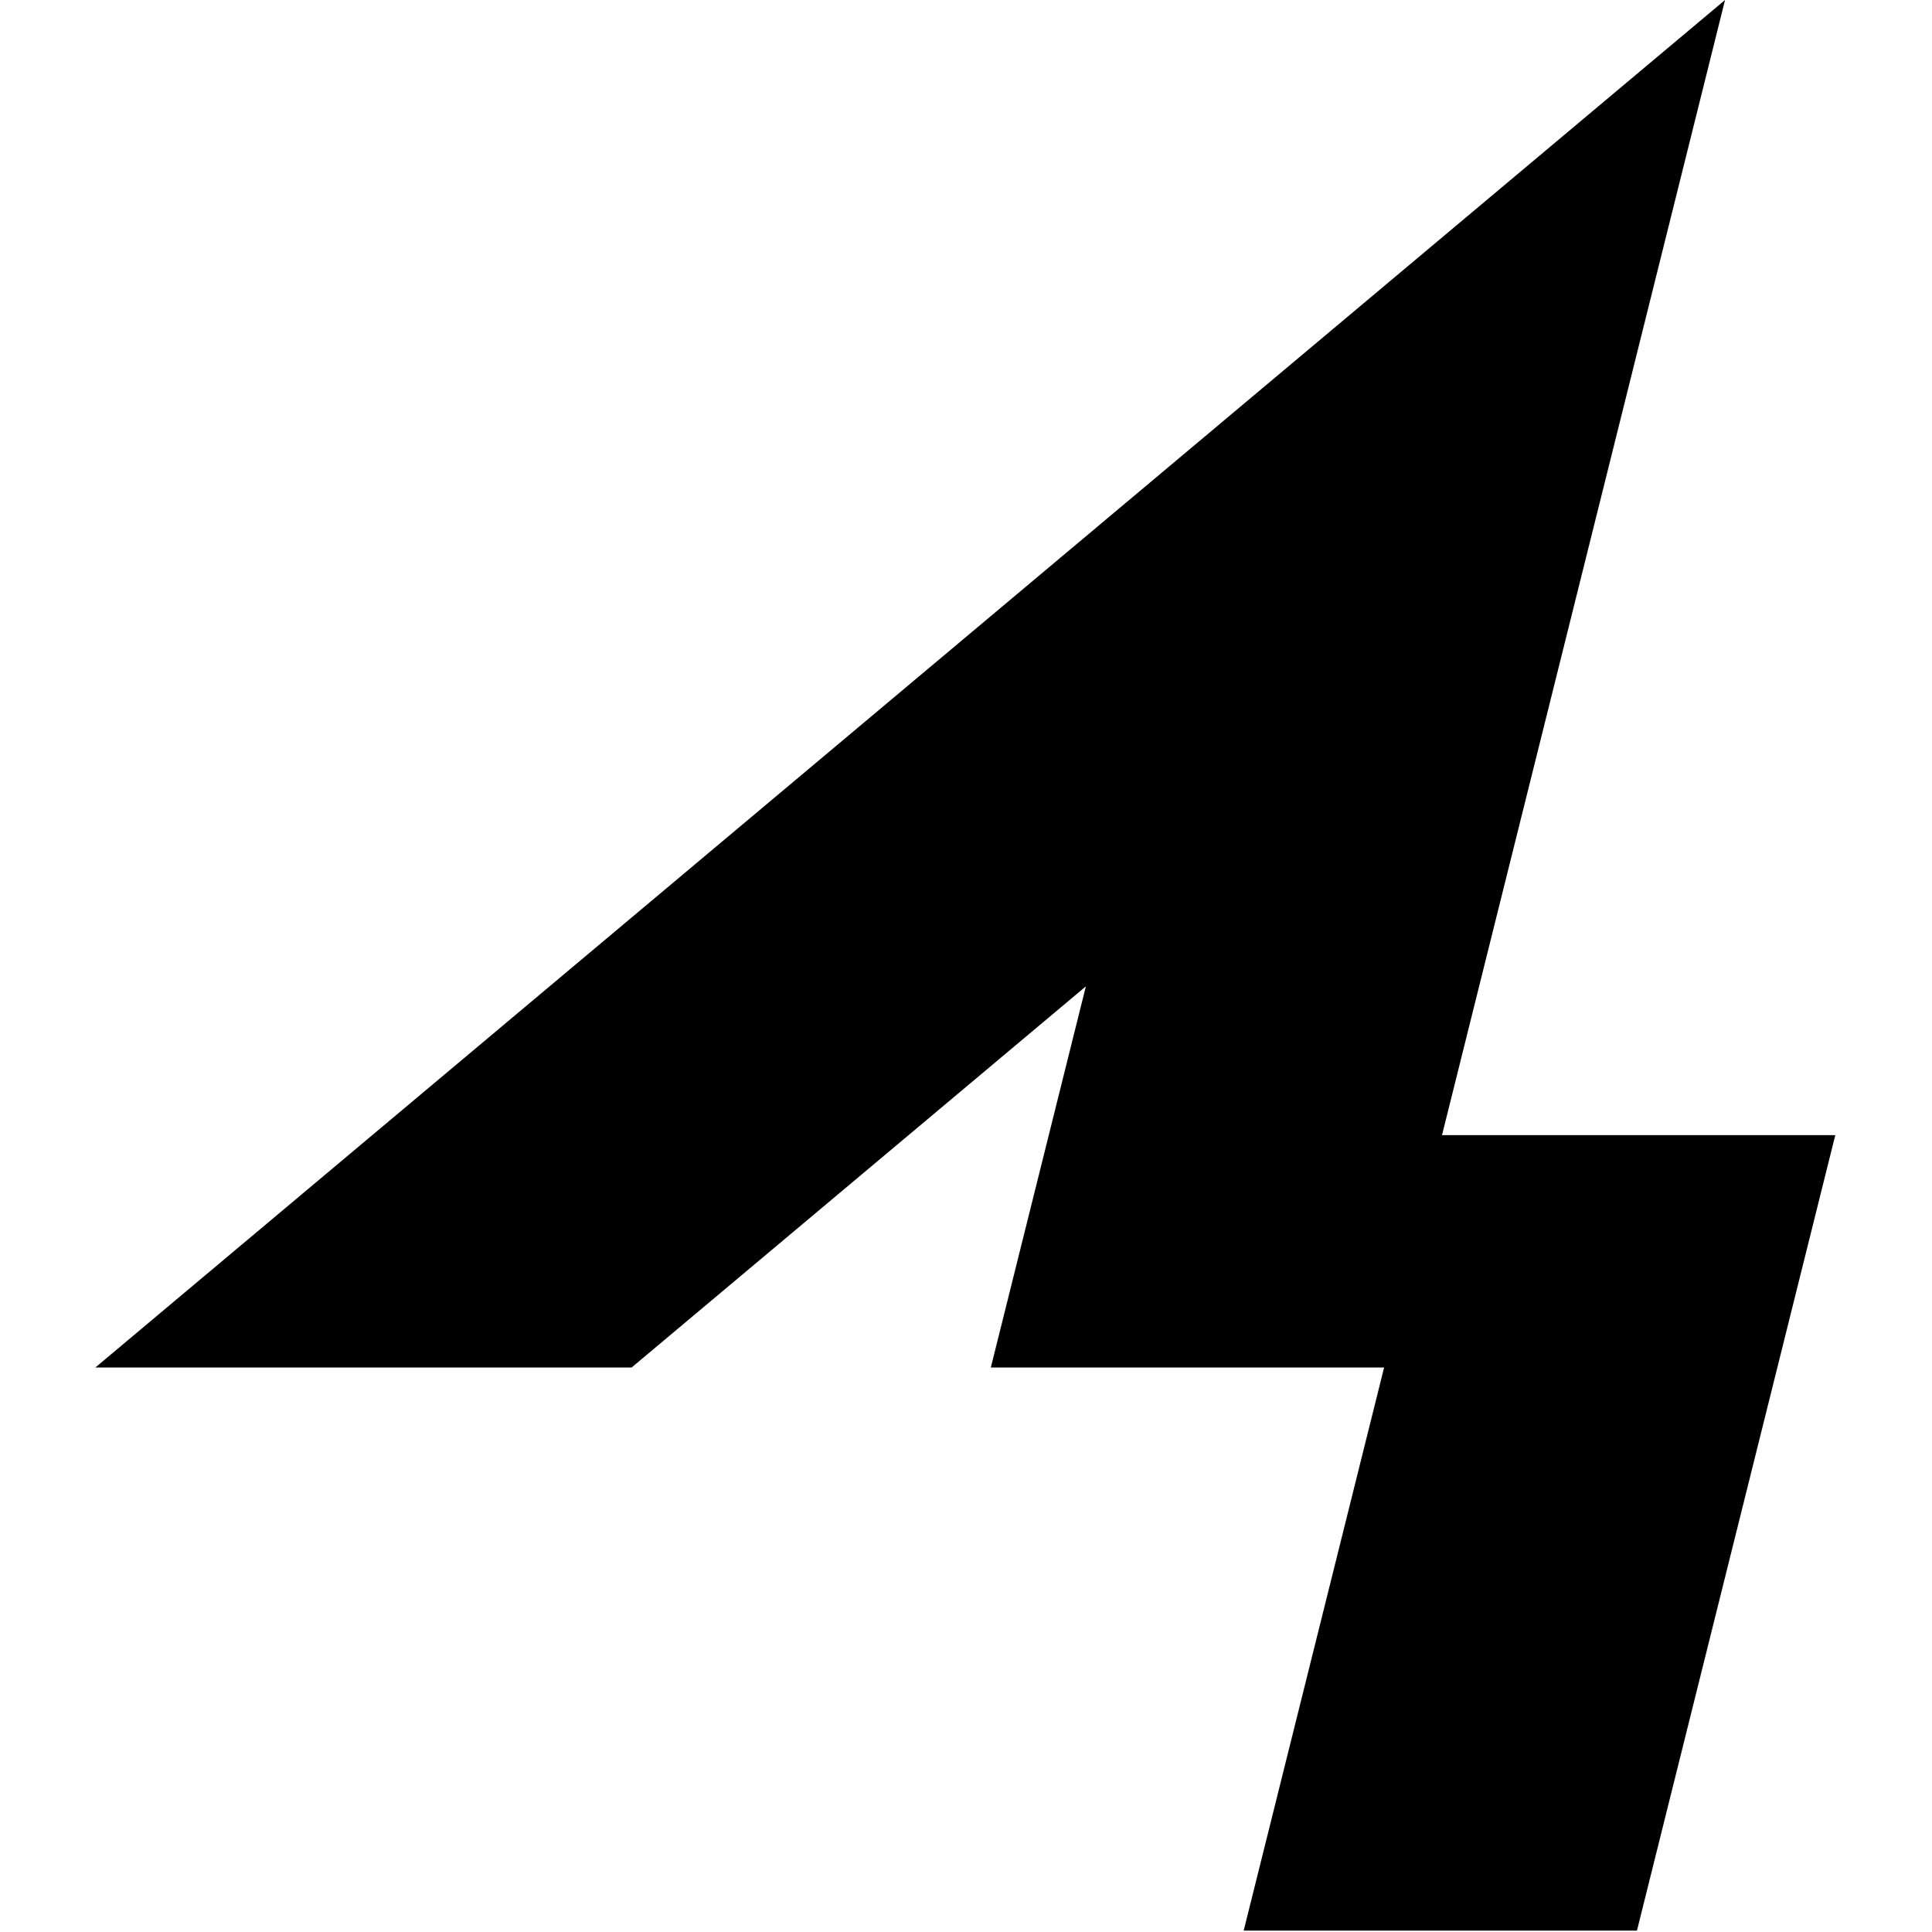 <svg width="934" height="934" viewBox="0 0 934 934" fill="none" xmlns="http://www.w3.org/2000/svg">
<path d="M833.947 0L46.083 661.109H305.341L524.955 476.841L479.001 661.109H669.124L601.242 933.33H791.364L887.247 548.764H697.124L833.947 0Z" fill="black"/>
</svg>
